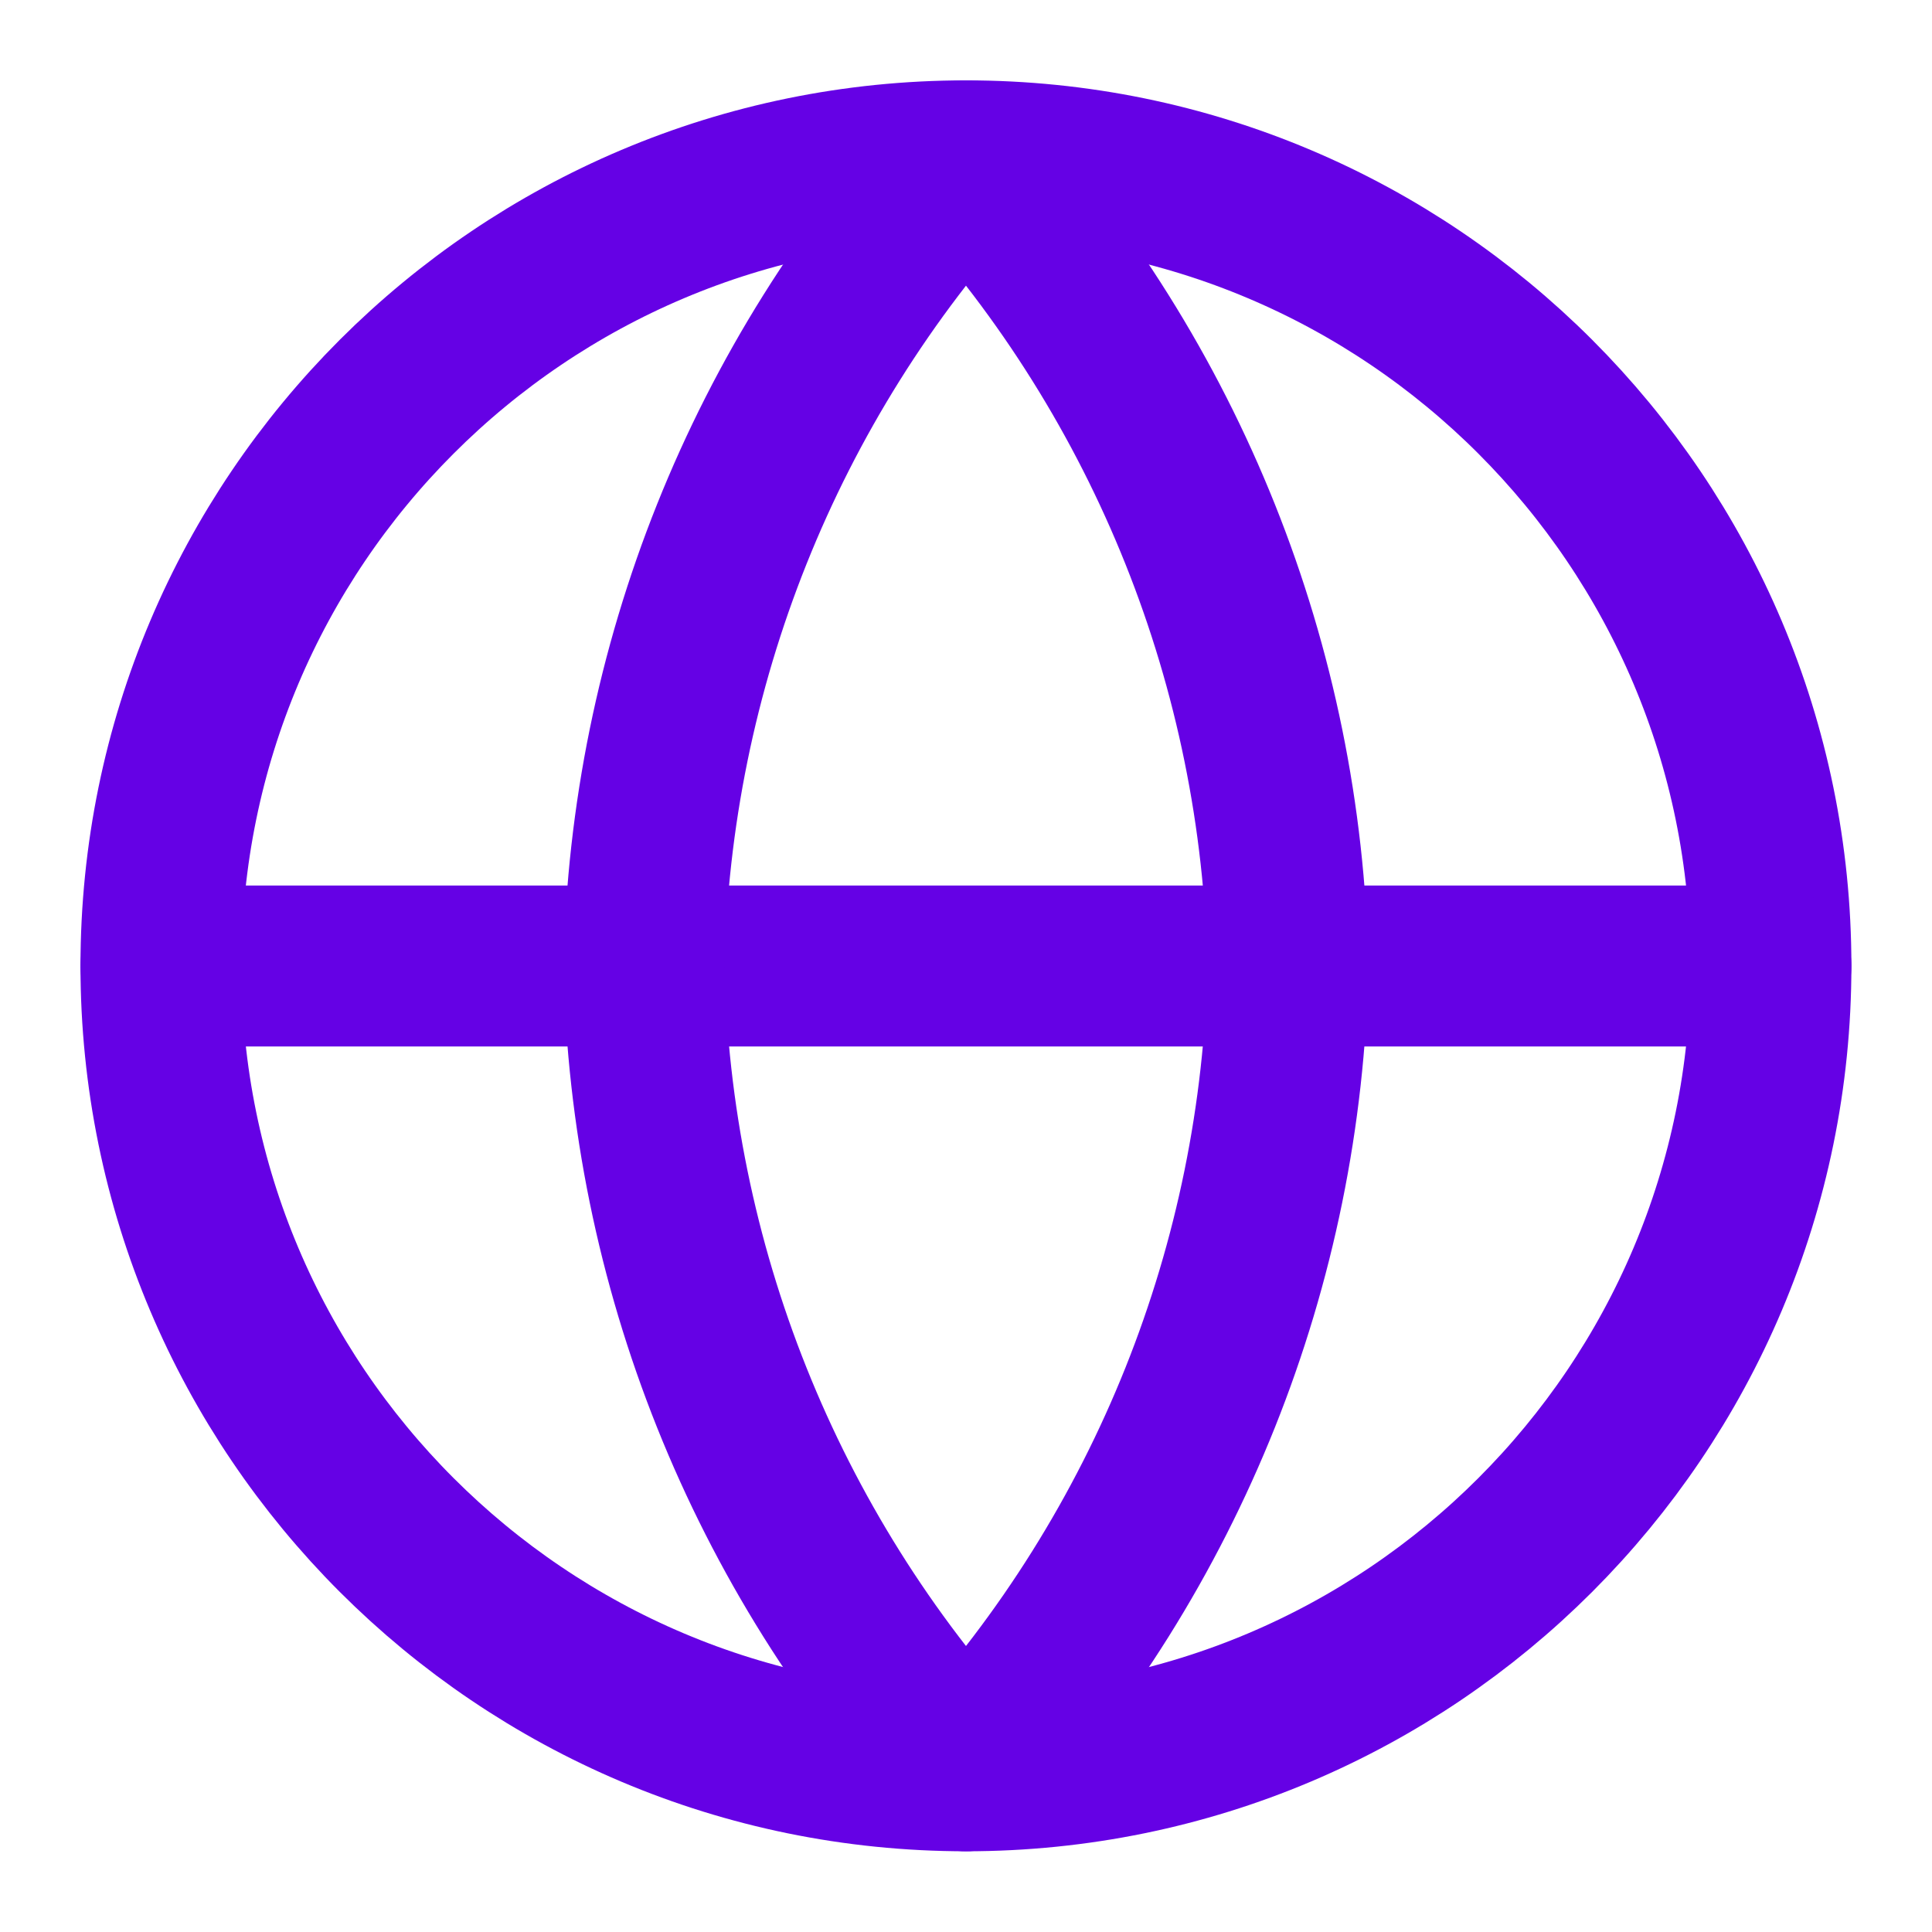 <svg width="16" height="16" viewBox="0 0 16 16" fill="none" xmlns="http://www.w3.org/2000/svg">
<path fill-rule="evenodd" clip-rule="evenodd" d="M8 14.665C11.682 14.665 14.666 11.681 14.666 7.999C14.666 4.317 11.682 1.332 8 1.332C4.318 1.332 1.333 4.317 1.333 7.999C1.333 11.681 4.318 14.665 8 14.665Z" stroke="#6501E5" stroke-width="1.333" stroke-linecap="round" stroke-linejoin="round"/>
<path d="M1.333 8H14.666" stroke="#6501E5" stroke-width="1.333" stroke-linecap="round" stroke-linejoin="round"/>
<path fill-rule="evenodd" clip-rule="evenodd" d="M8 1.332C9.667 3.158 10.615 5.527 10.666 7.999C10.615 10.471 9.667 12.84 8 14.665C6.332 12.84 5.385 10.471 5.333 7.999C5.385 5.527 6.332 3.158 8 1.332V1.332Z" stroke="#6501E5" stroke-width="1.333" stroke-linecap="round" stroke-linejoin="round"/>
</svg>
